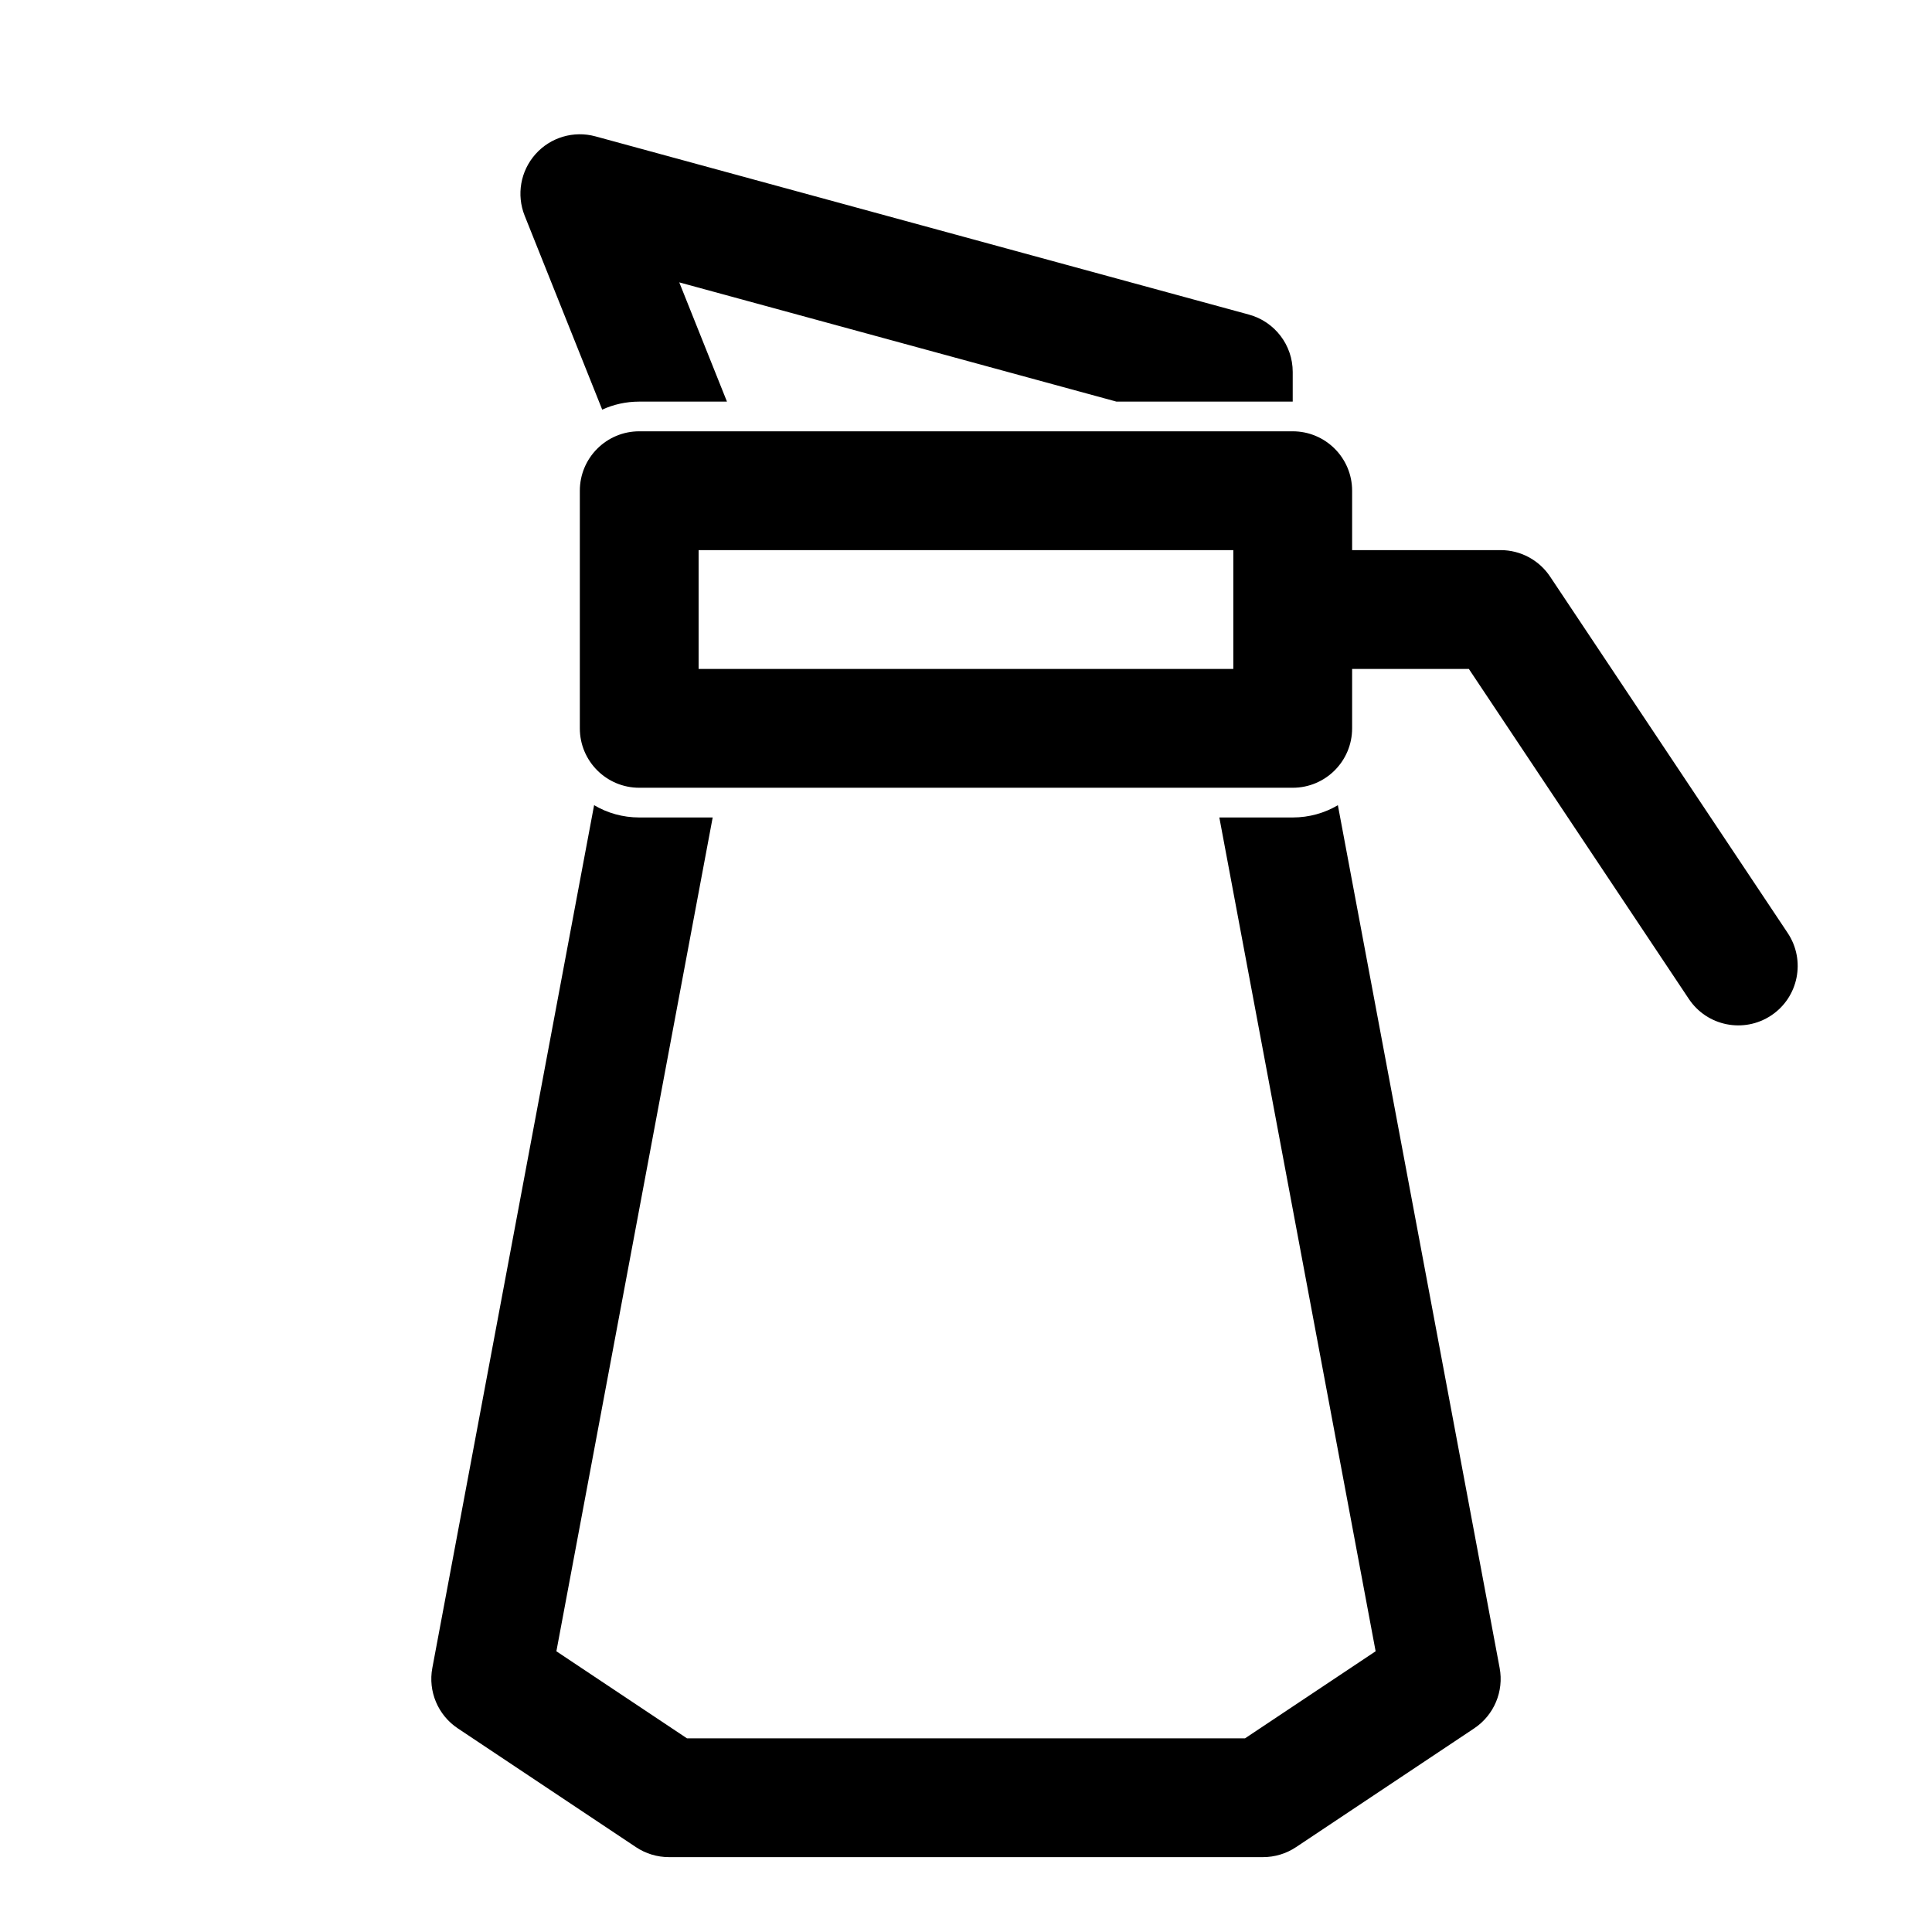 <?xml version="1.0" encoding="UTF-8"?>
<!-- The Best Svg Icon site in the world: iconSvg.co, Visit us! https://iconsvg.co -->
<svg fill="#000000" width="800px" height="800px" version="1.1" viewBox="144 144 512 512" xmlns="http://www.w3.org/2000/svg">
 <path d="m498.55 357.38 42.871 228.65c1.164 6.203-1.496 12.5-6.738 15.996l-47.23 31.488c-2.598 1.73-5.637 2.644-8.738 2.644h-157.44c-3.102 0-6.141-0.914-8.738-2.644l-47.23-31.488c-5.242-3.496-7.902-9.793-6.738-15.996l42.871-228.65c3.512 2.078 7.606 3.258 11.965 3.258h19.461l-41.422 220.97 34.605 23.066h147.9l34.605-23.066-41.422-220.97h19.461c4.359 0 8.453-1.18 11.965-3.258zm3.777-36.102h30.938s58.301 87.457 58.301 87.457c4.816 7.227 14.594 9.18 21.836 4.359 7.227-4.816 9.18-14.594 4.359-21.836l-62.977-94.465c-2.914-4.375-7.84-7.008-13.098-7.008h-39.359v-15.742c0-8.691-7.055-15.742-15.742-15.742h-173.18c-8.691 0-15.742 7.055-15.742 15.742v62.977c0 8.691 7.055 15.742 15.742 15.742h173.18c8.691 0 15.742-7.055 15.742-15.742zm-31.488-31.488v31.488h-141.7v-31.488zm-167.25-37.234c2.992-1.371 6.312-2.125 9.809-2.125h23.254l-12.641-31.598 115.86 31.598h46.711v-7.871c0-7.102-4.754-13.32-11.602-15.191l-173.18-47.23c-5.762-1.574-11.918 0.25-15.887 4.707-3.984 4.473-5.086 10.785-2.867 16.328l20.547 51.387z" fill-rule="evenodd"/>
</svg>
